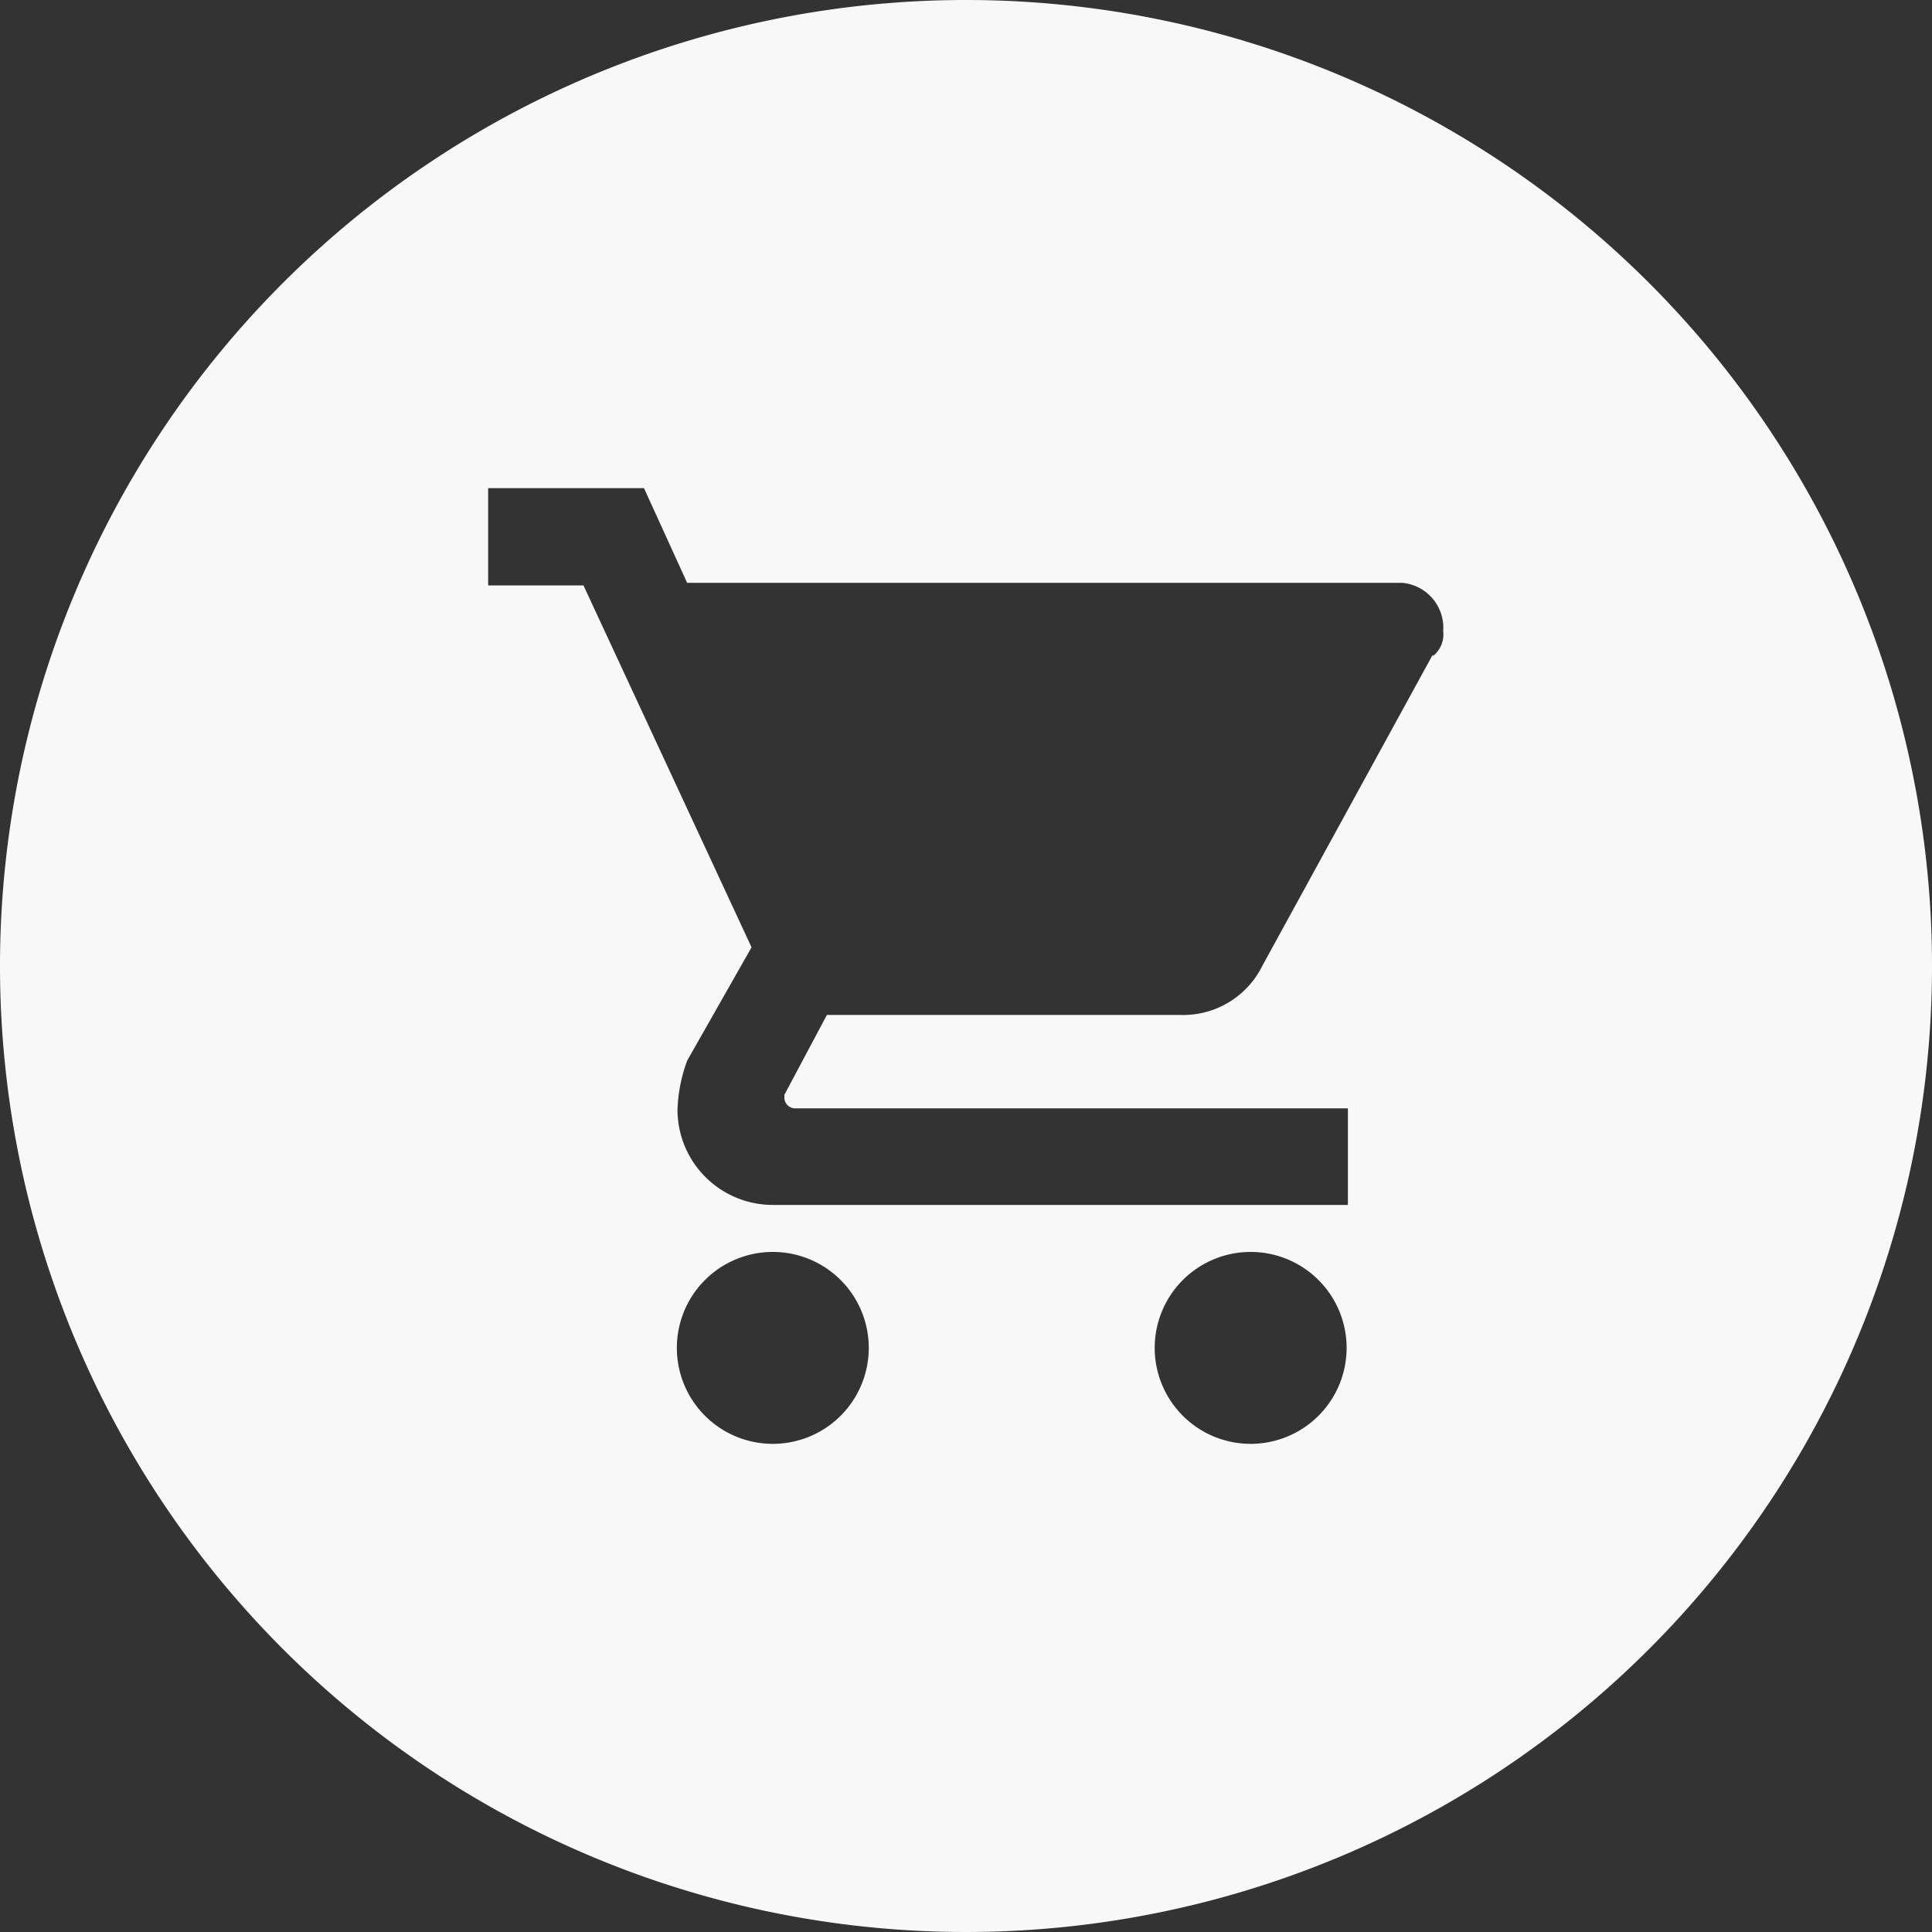 <svg id="Layer_1" data-name="Layer 1" xmlns="http://www.w3.org/2000/svg" width="30" height="30" viewBox="0 0 30 30"><rect x="0" y="0" width="30" height="30" fill="#333333" stroke="none"/><defs><style>.cls-1{fill:#f8f8f8;}</style></defs><title>icon-buy</title><path class="cls-1" d="M15,0A15,15,0,1,0,30,15,15,15,0,0,0,15,0ZM12,22.42a1.49,1.49,0,1,1,1.49-1.51v0A1.49,1.49,0,0,1,12,22.42Zm7.41,0a1.49,1.49,0,1,1,1.5-1.51v0A1.49,1.49,0,0,1,19.43,22.42Zm2.83-12.24L19.6,15a1.37,1.37,0,0,1-1.27.76H12.84L12.18,17v.06a.17.17,0,0,0,.15.15h8.6v1.5H12a1.48,1.48,0,0,1-1.48-1.48,2.44,2.44,0,0,1,.15-.76l1-1.76L9.06,9.09H7.58V7.58H10l.67,1.47H21.77a.7.7,0,0,1,.64.75A.43.43,0,0,1,22.26,10.18Z"/></svg>